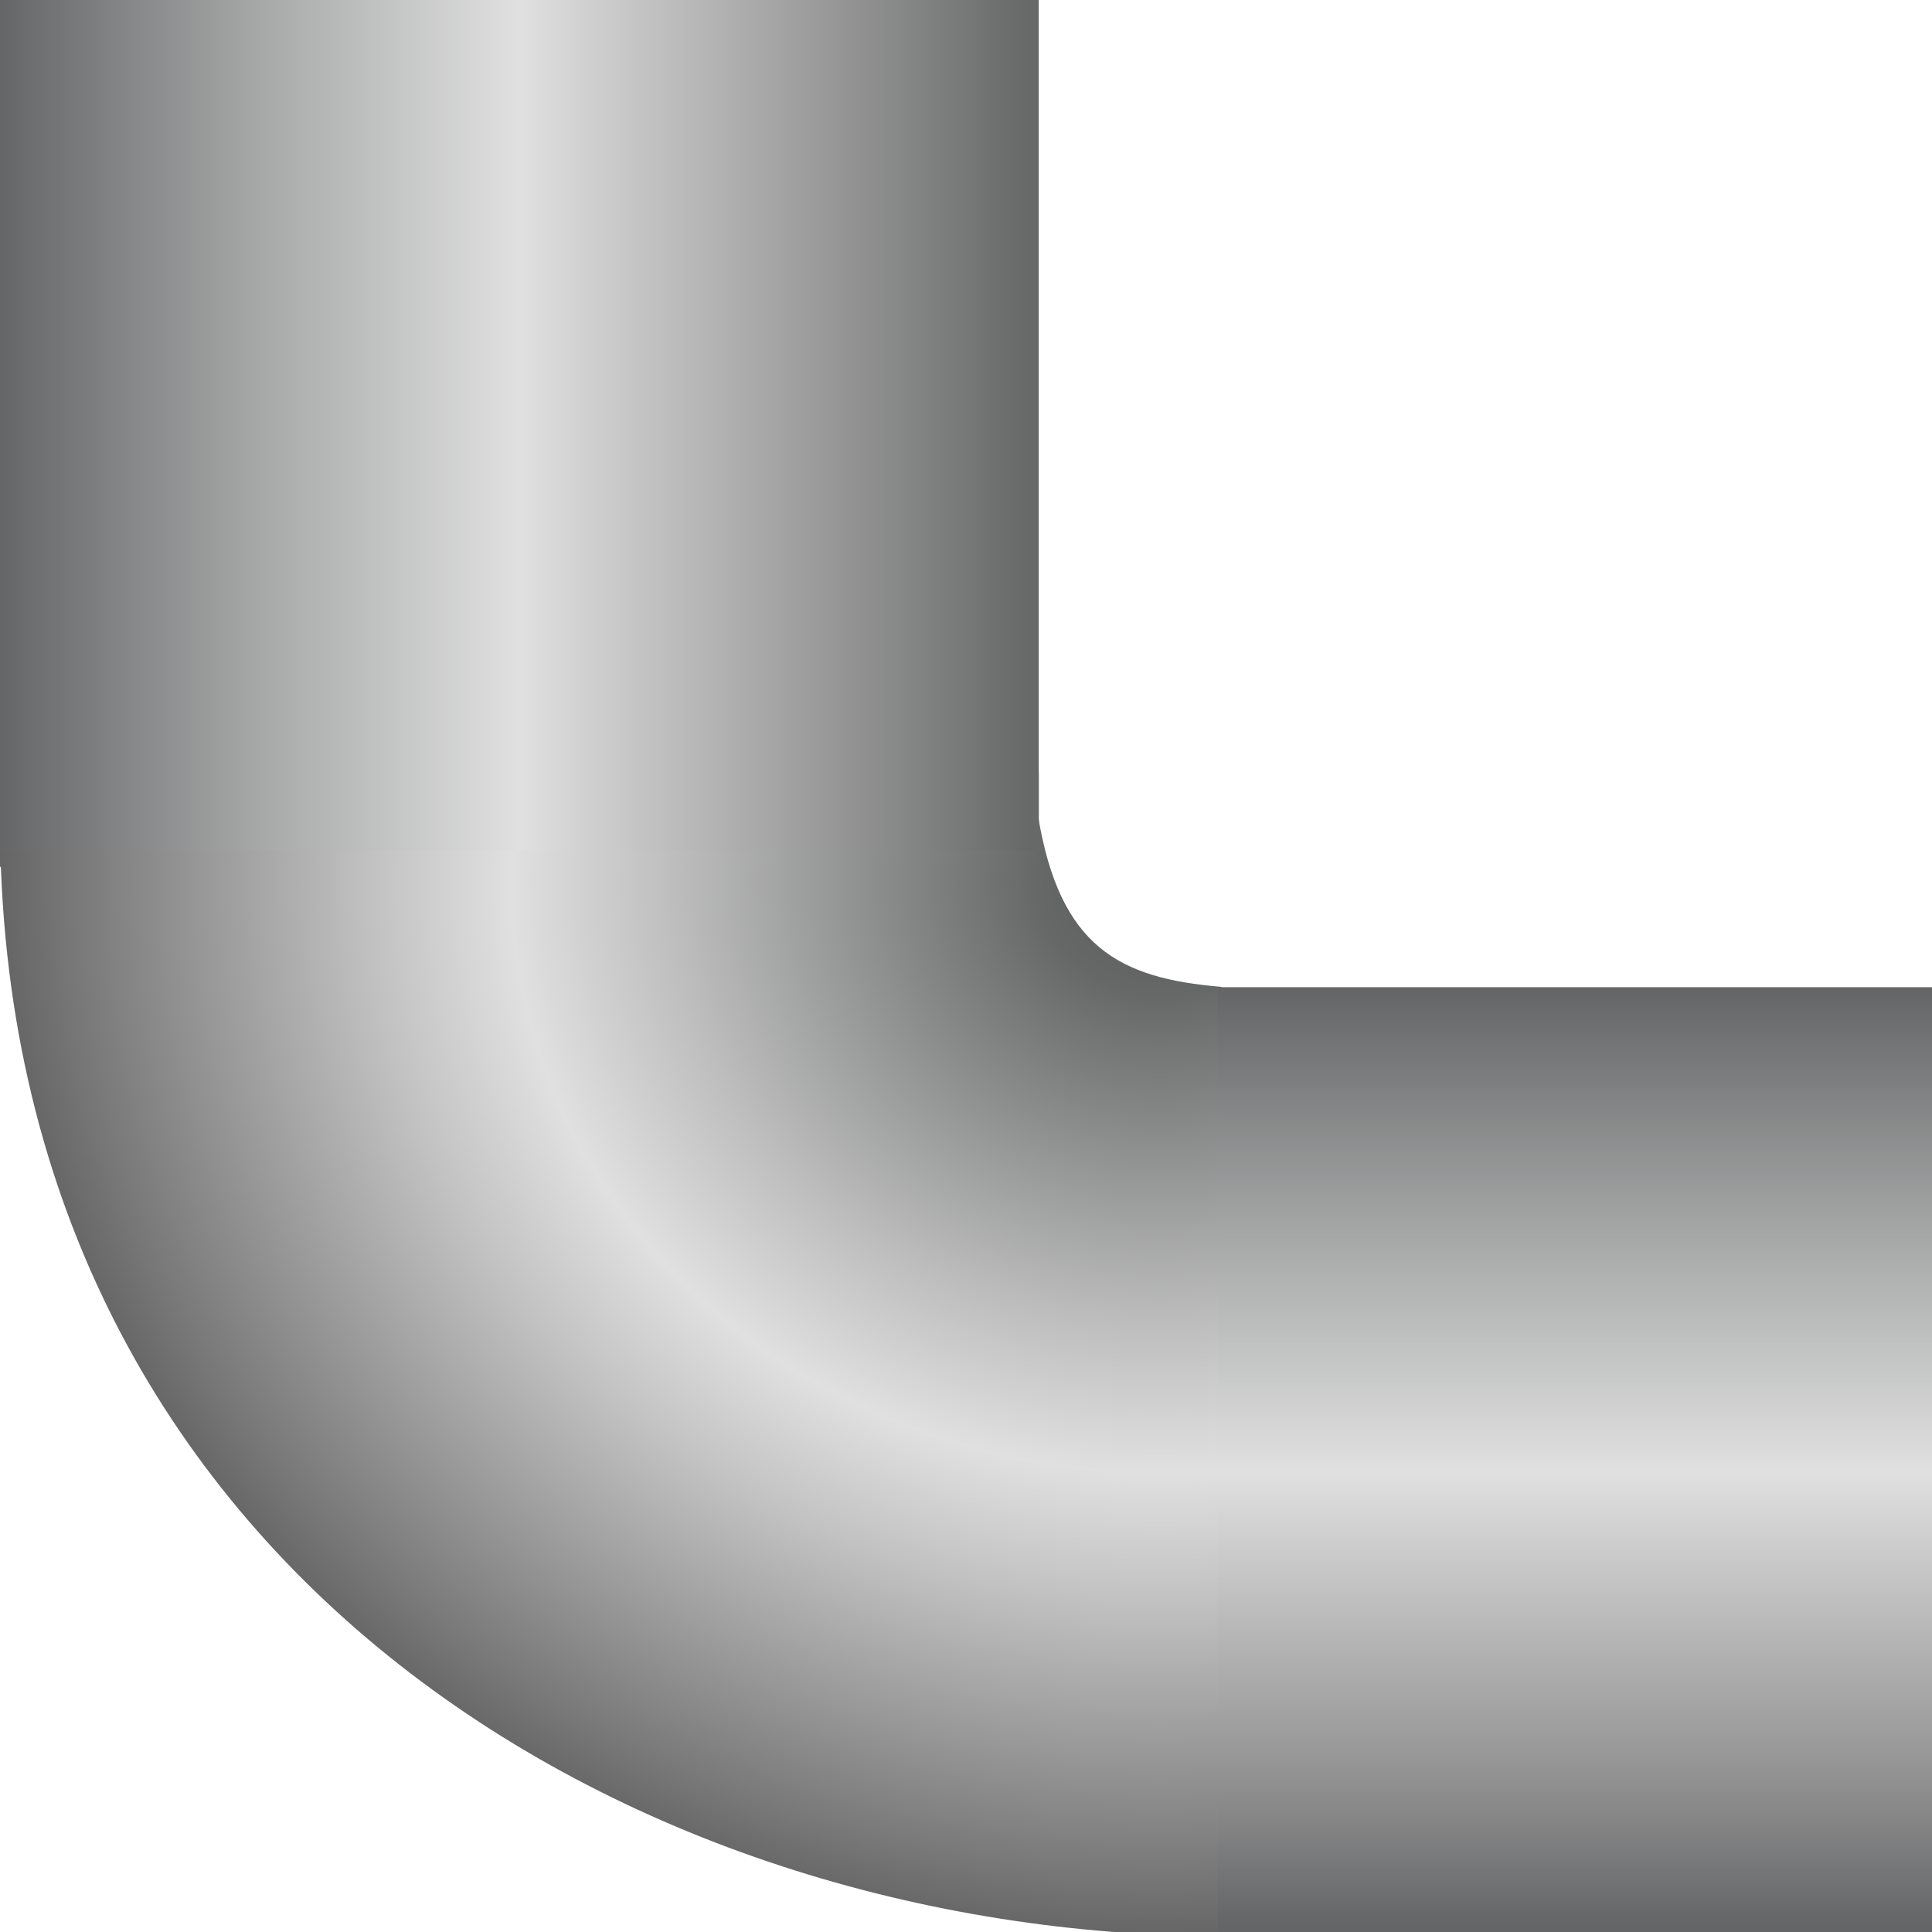 <!DOCTYPE svg PUBLIC "-//W3C//DTD SVG 1.1//EN" "http://www.w3.org/Graphics/SVG/1.1/DTD/svg11.dtd"><svg version="1.1" xmlns="http://www.w3.org/2000/svg" xmlns:xlink="http://www.w3.org/1999/xlink" width="64px" height="64px" viewBox="0 0 112.5 112.5" enable-background="new 0 0 112.5 112.5" xml:space="preserve">

<g id="Group_90_curve_3">
<linearGradient id="SVGID_1_" gradientUnits="userSpaceOnUse" x1="50.116" y1="90.234" x2="110.603" y2="90.234" gradientTransform="matrix(-1 0 0 -1 110.603 137.967)">
	<stop offset="0.01" style="stop-color:#646566" />
	<stop offset="0.18" style="stop-color:#959595" />
	<stop offset="0.5" style="stop-color:#E0E0E0" />
	<stop offset="1" style="stop-color:#666666" />
</linearGradient>
<rect y="44.986" fill="url(#SVGID_1_)" width="60.486" height="5.491" />
<linearGradient id="SVGID_2_" gradientUnits="userSpaceOnUse" x1="39.06" y1="25.219" x2="39.06" y2="80.425" gradientTransform="matrix(-1 0 0 -1 110.603 137.967)">
	<stop offset="0.01" style="stop-color:#646566" />
	<stop offset="0.16" style="stop-color:#909091" />
	<stop offset="0.49" style="stop-color:#E0E0E0" />
	<stop offset="1" style="stop-color:#646566" />
</linearGradient>
<rect x="69.408" y="57.542" fill="url(#SVGID_2_)" width="4.269" height="55.207" />
<radialGradient id="SVGID_3_" cx="144.743" cy="318.877" r="23.779" gradientTransform="matrix(-2.987 -0.2 0.218 -2.719 430.363 947.375)" gradientUnits="userSpaceOnUse">
	<stop offset="0" style="stop-color:#595959" />
	<stop offset="0.1" style="stop-color:#666767" />
	<stop offset="0.22" style="stop-color:#888989" />
	<stop offset="0.4" style="stop-color:#BEBEBE" />
	<stop offset="0.53" style="stop-color:#E0E0E0" />
	<stop offset="0.64" style="stop-color:#C3C3C3" />
	<stop offset="0.89" style="stop-color:#787878" />
	<stop offset="1" style="stop-color:#545454" />
</radialGradient>
<path fill="url(#SVGID_3_)" d="M71.319,112.749C36.548,112.749,0,90.923,0,47.694l60.45-0.162c1.263,7.605,4.71,9.44,10.676,9.932  C71.827,71.956,71.319,112.749,71.319,112.749z" />
<linearGradient id="SVGID_4_" gradientUnits="userSpaceOnUse" x1="50.116" y1="113.197" x2="110.603" y2="113.197" gradientTransform="matrix(-1 0 0 -1 110.603 137.967)">
	<stop offset="0.01" style="stop-color:#676868" />
	<stop offset="0.18" style="stop-color:#939394" />
	<stop offset="0.5" style="stop-color:#E0E0E0" />
	<stop offset="0.74" style="stop-color:#A9AAAA" />
	<stop offset="1" style="stop-color:#656667" />
</linearGradient>
<rect fill="url(#SVGID_4_)" width="60.486" height="49.54" />
<linearGradient id="SVGID_5_" gradientUnits="userSpaceOnUse" x1="18.818" y1="25.275" x2="18.818" y2="80.482" gradientTransform="matrix(-1 0 0 -1 110.603 137.967)">
	<stop offset="0.01" style="stop-color:#646566" />
	<stop offset="0.16" style="stop-color:#909091" />
	<stop offset="0.49" style="stop-color:#E0E0E0" />
	<stop offset="0.75" style="stop-color:#A3A4A4" />
	<stop offset="1" style="stop-color:#646566" />
</linearGradient>
<rect x="70.908" y="57.485" fill="url(#SVGID_5_)" width="41.752" height="55.207" />
</g>
</svg>